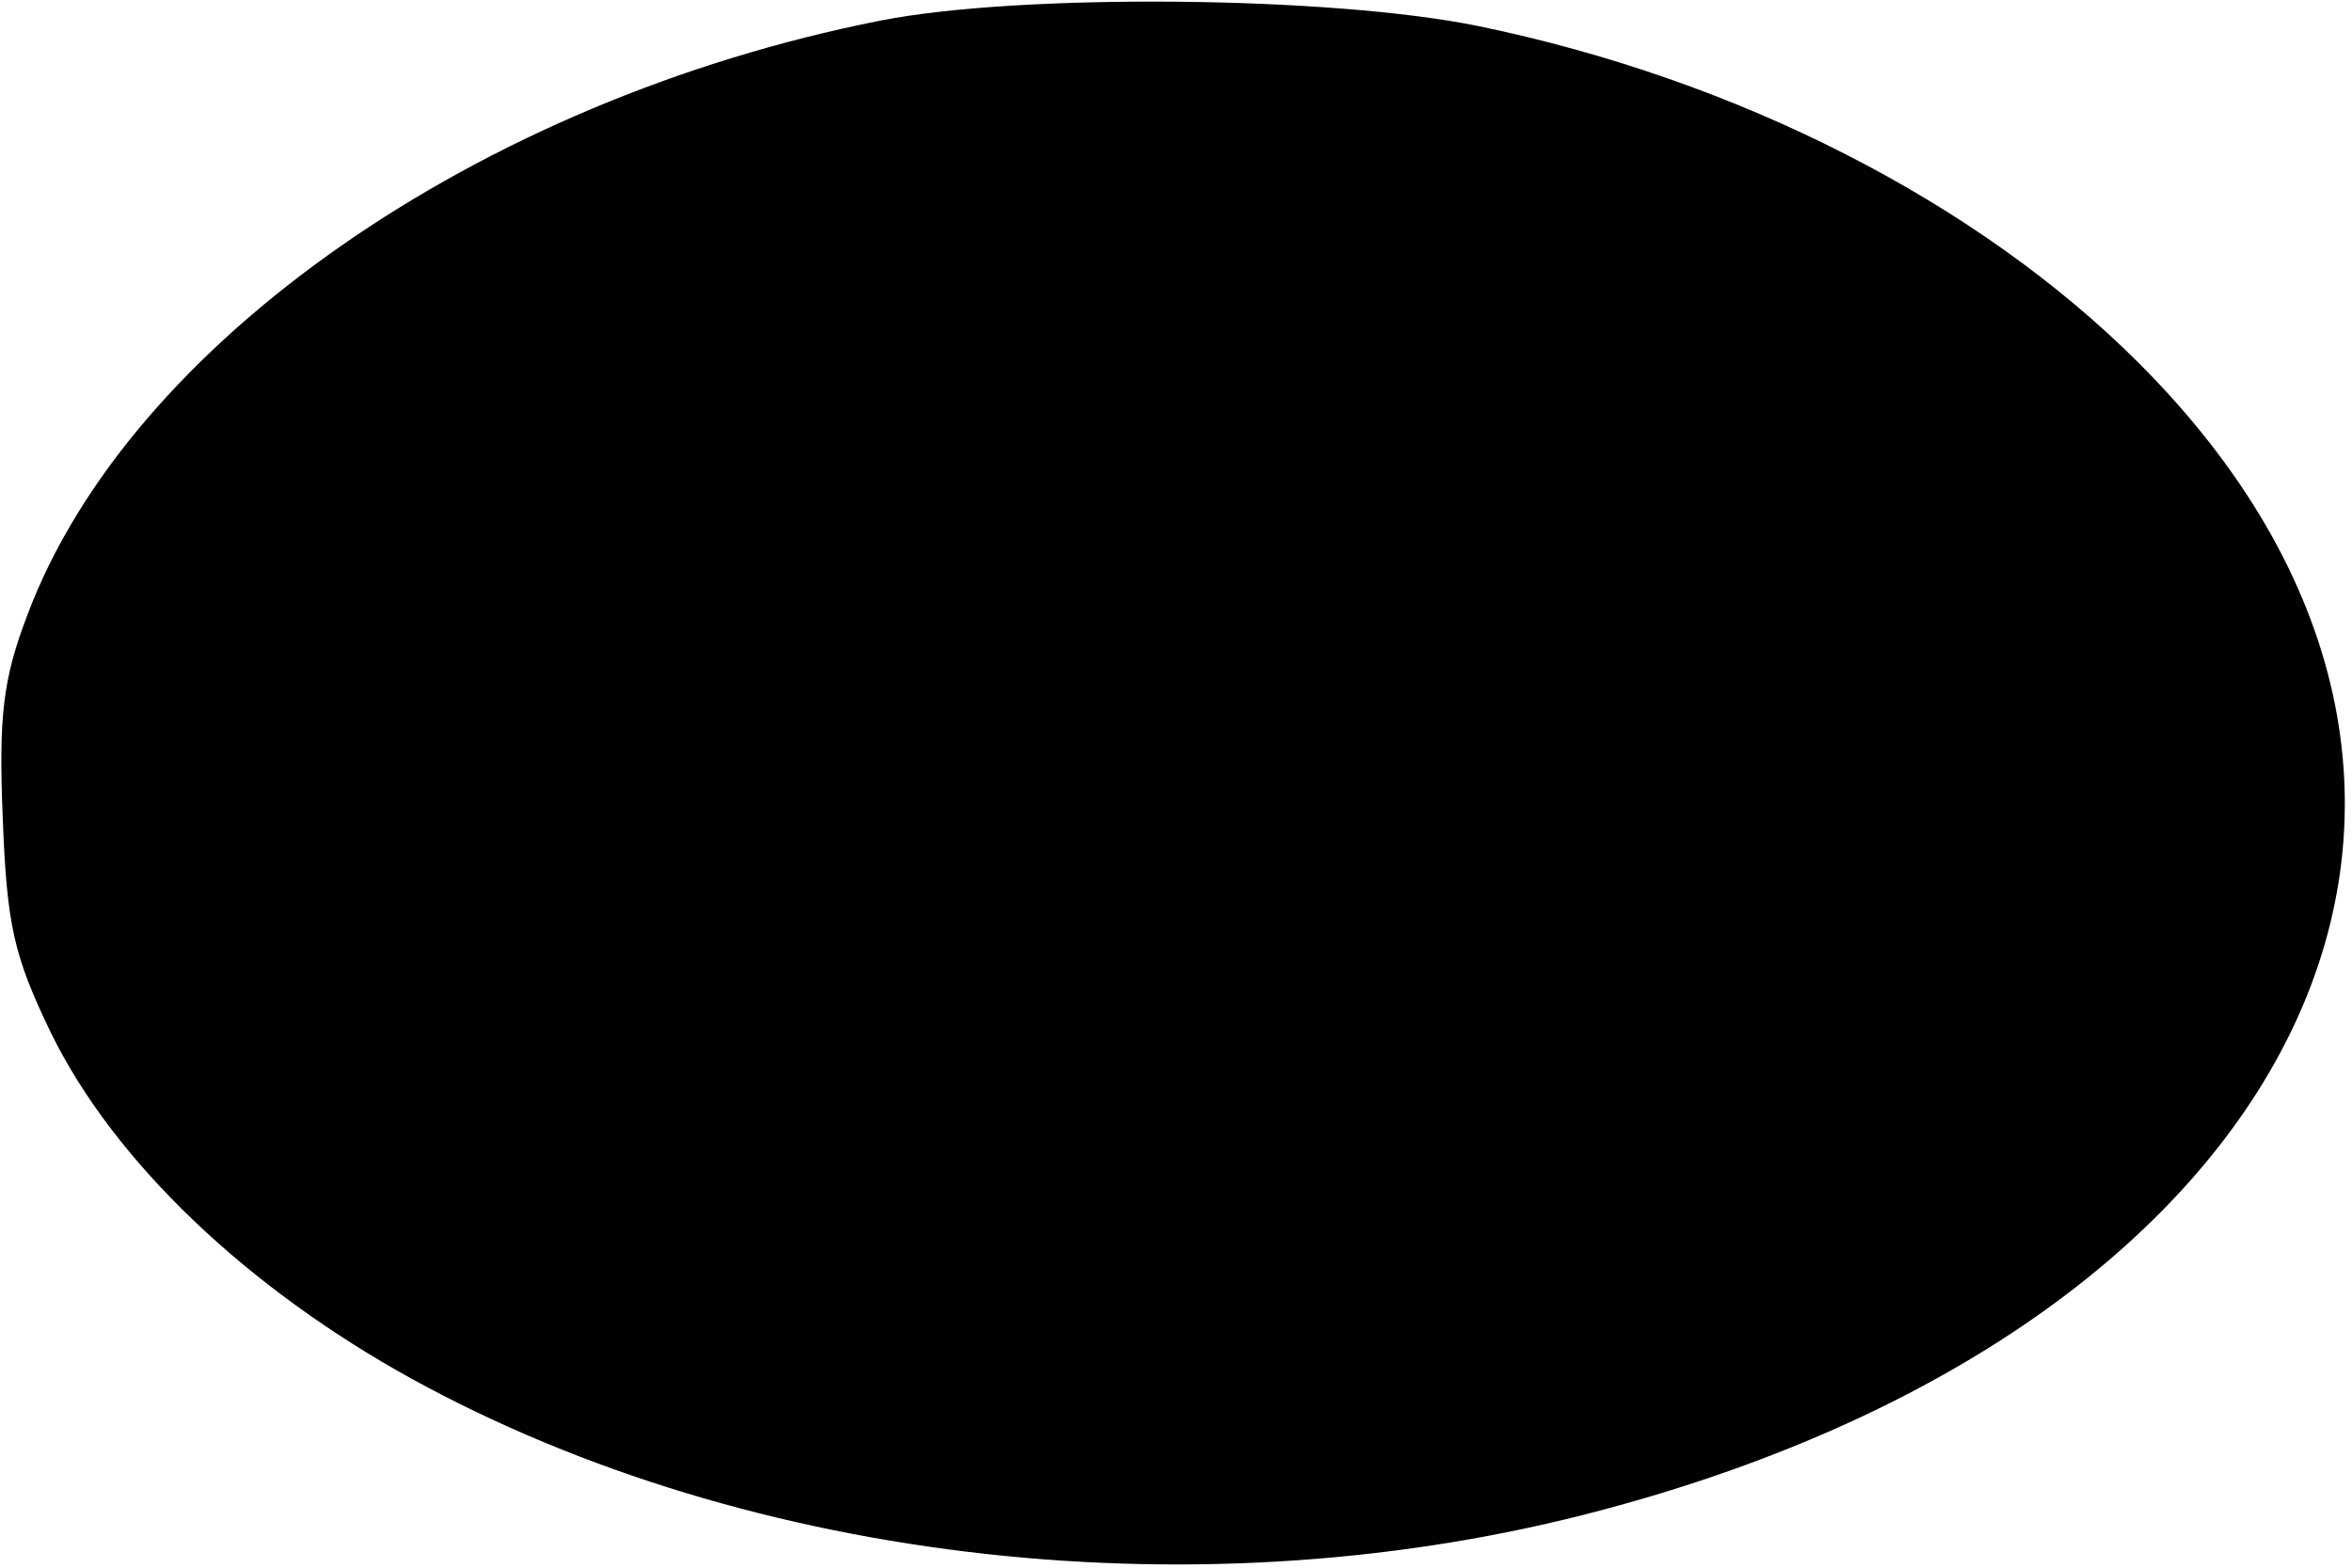 <?xml version="1.0" encoding="UTF-8" standalone="yes"?>
<svg version="1.0" xmlns="http://www.w3.org/2000/svg" width="45.000mm" height="30.000mm" viewBox="0 0 171 114" preserveAspectRatio="xMidYMid meet">
  <g transform="translate(0,114) scale(0.1,-0.1)" fill="#000000" stroke="none">
    <path d="M640 1125 c-293 -58 -546 -235 -620 -432 -18 -47 -21 -74 -18 -148 3
-78 8 -100 35 -156 46 -94 143 -186 263 -252 246 -135 577 -172 865 -95 515
137 697 527 390 834 -117 117 -291 206 -480 245 -107 22 -334 24 -435 4z"/>
  </g>
</svg>